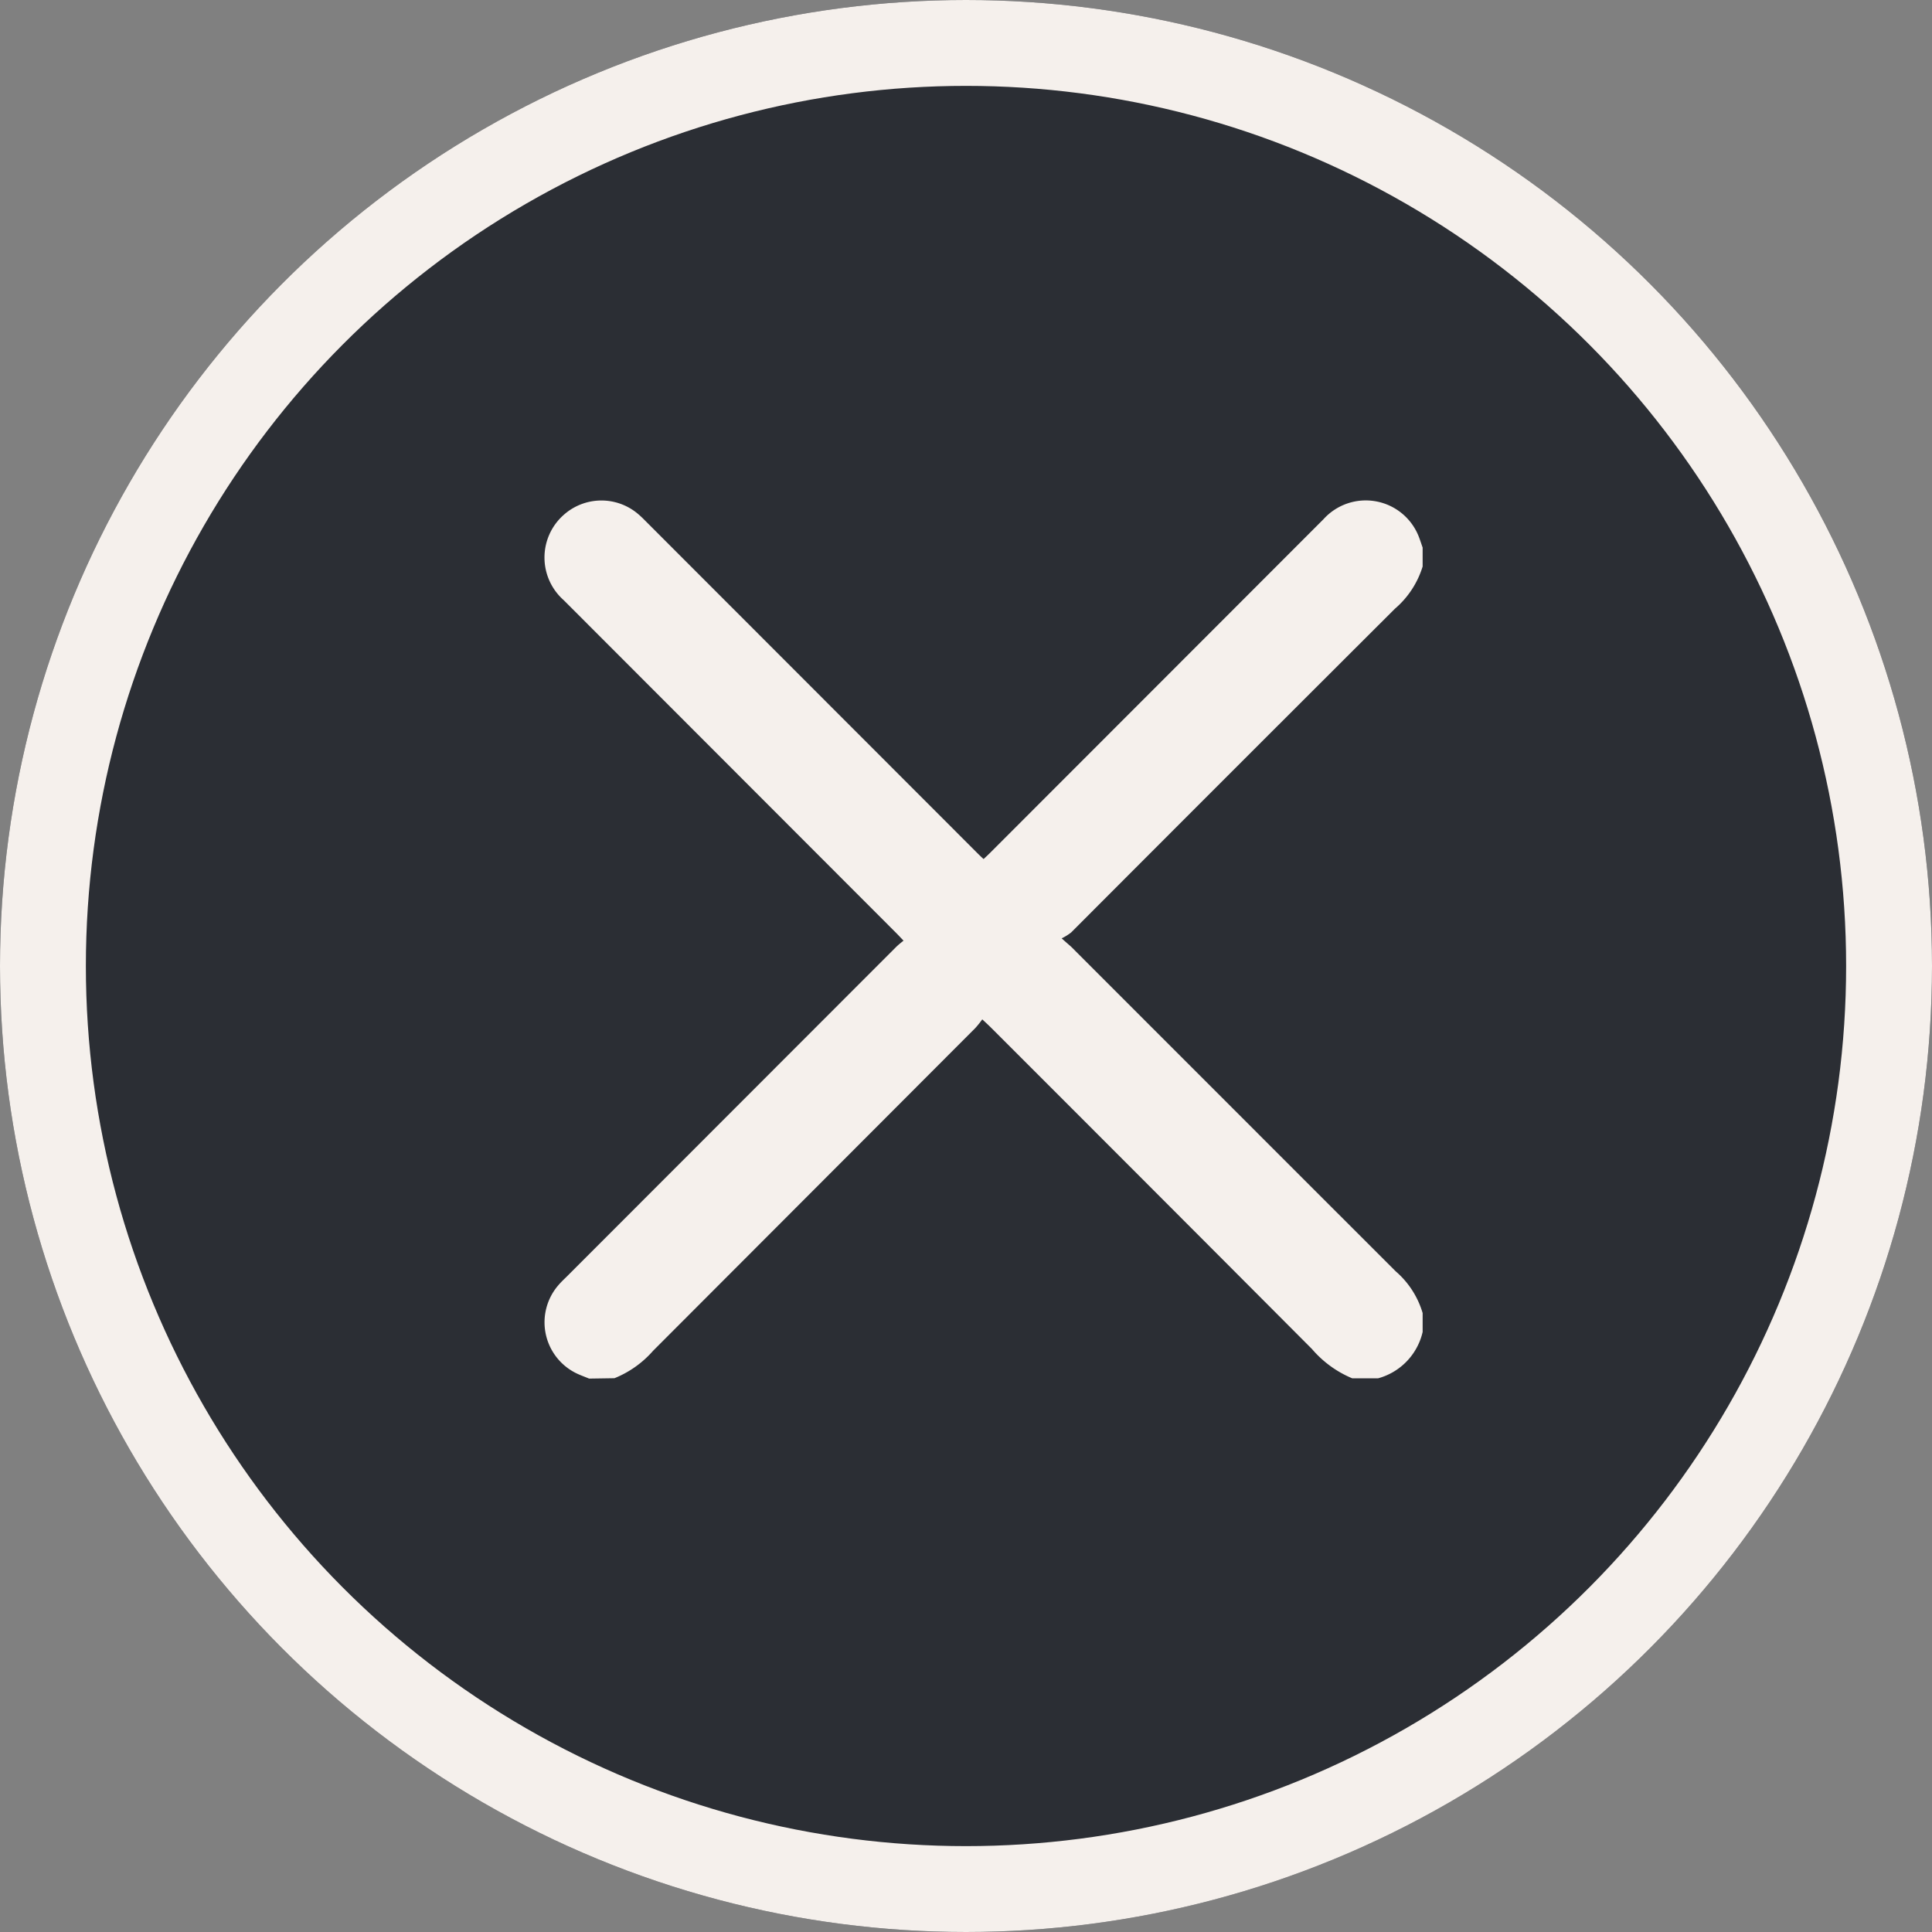 <svg xmlns="http://www.w3.org/2000/svg" width="45" height="45" viewBox="0 0 45 45">
  <rect x="0" y="0" width="45" height="45" fill="#808080" stroke="none"/>
  <g id="Cerrar" transform="translate(-1398 -589)">
    <g id="Elipse_29" data-name="Elipse 29" transform="translate(1398 589)" fill="#2b2e34" stroke="#f5f0ec" stroke-width="2">
      <circle cx="22.5" cy="22.5" r="22.5" stroke="none"/>
      <circle cx="22.5" cy="22.5" r="21.5" fill="none"/>
    </g>
    <path id="Trazado_846" data-name="Trazado 846" d="M-92.325,111.54c-.116-.049-.236-.089-.346-.149a1.321,1.321,0,0,1-.374-2.021c.06-.071.128-.136.194-.2l7.668-7.674c.052-.052.111-.1.182-.156-.07-.074-.122-.13-.176-.184q-3.869-3.873-7.738-7.746a1.325,1.325,0,0,1-.008-1.981,1.318,1.318,0,0,1,1.751-.017c.081.069.154.147.23.222l7.64,7.646c.051.051.1.1.166.159.064-.061.122-.114.177-.17q3.87-3.872,7.739-7.745a1.326,1.326,0,0,1,2.218.4c.034.086.061.173.092.26v.44a2.108,2.108,0,0,1-.645.984q-3.775,3.766-7.542,7.541a1.212,1.212,0,0,1-.221.137c.117.106.174.152.226.2q3.777,3.779,7.555,7.556a2.044,2.044,0,0,1,.627.972v.44a1.458,1.458,0,0,1-1.039,1.08h-.6a2.492,2.492,0,0,1-.938-.682q-3.736-3.748-7.48-7.49c-.055-.055-.112-.107-.2-.189a2.274,2.274,0,0,1-.16.2q-3.753,3.76-7.507,7.519a2.369,2.369,0,0,1-.9.639Z" transform="translate(1504.046 509.57)" fill="#f5f0ec"/>
  </g>
</svg>